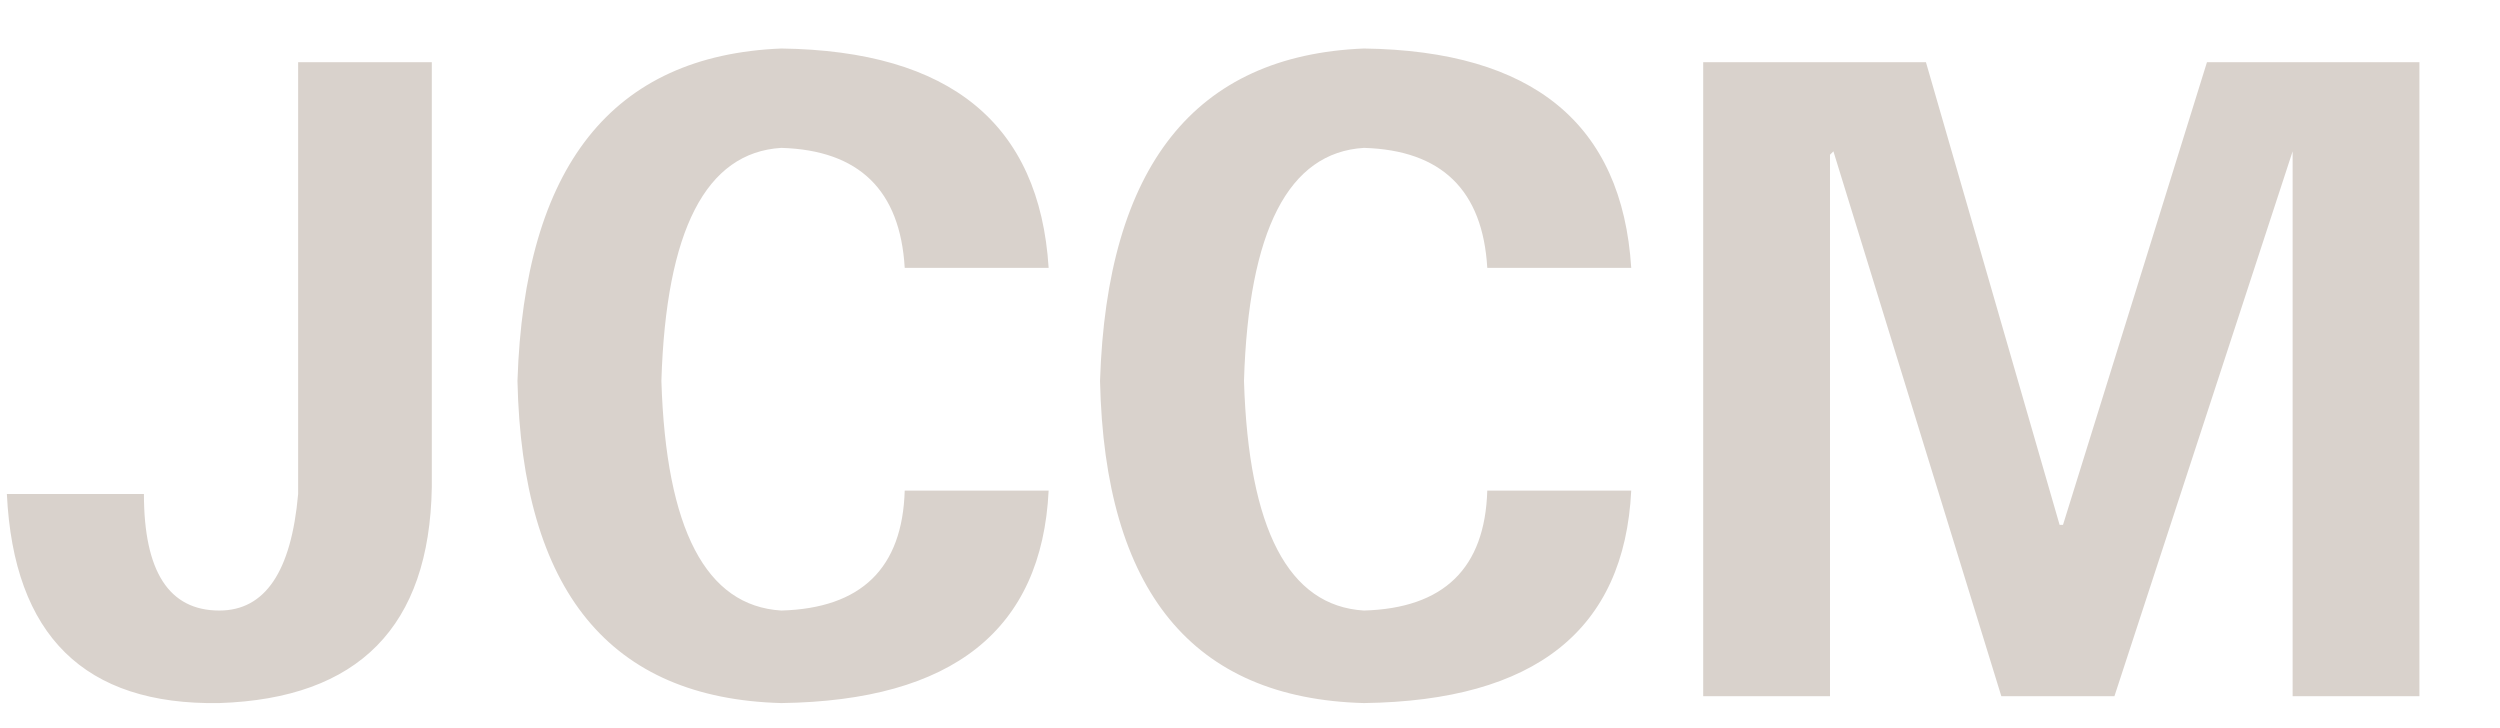 <svg width="79" height="23" viewBox="0 0 79 23" fill="none" xmlns="http://www.w3.org/2000/svg">
<g clip-path="url(#clip0_87_24)">
<path d="M9.421 1.966H13.645V15.394C13.572 19.798 11.335 22.072 6.931 22.217C2.671 22.289 0.433 20.087 0.217 15.611H4.548C4.548 18.065 5.342 19.293 6.931 19.293C8.375 19.293 9.205 18.065 9.421 15.611C9.421 15.466 9.421 15.358 9.421 15.286V1.966ZM33.137 8.464H28.589C28.445 6.009 27.145 4.746 24.69 4.673C22.308 4.818 21.045 7.272 20.9 12.037C21.045 16.73 22.308 19.148 24.69 19.293C27.217 19.221 28.517 17.957 28.589 15.502H33.137C32.921 19.906 30.105 22.144 24.69 22.217C19.276 22.072 16.496 18.679 16.352 12.037C16.569 5.251 19.348 1.75 24.69 1.533C30.033 1.605 32.848 3.915 33.137 8.464ZM51.547 8.464H46.998C46.854 6.009 45.555 4.746 43.1 4.673C40.718 4.818 39.454 7.272 39.31 12.037C39.454 16.73 40.718 19.148 43.1 19.293C45.627 19.221 46.926 17.957 46.998 15.502H51.547C51.33 19.906 48.515 22.144 43.1 22.217C37.685 22.072 34.906 18.679 34.761 12.037C34.978 5.251 37.758 1.75 43.1 1.533C48.442 1.605 51.258 3.915 51.547 8.464ZM72.447 4.782L66.816 22H63.242L57.936 4.782L57.828 4.89V22H53.821V1.966H60.86L65.083 16.585H65.191L69.74 1.966H76.454V22H72.447V4.89V4.782Z" fill="#D9D2CC"/>
</g>
<defs>
<clipPath id="clip0_87_24">
<rect width="79" height="23" fill="white"/>
</clipPath>
</defs>
</svg>
